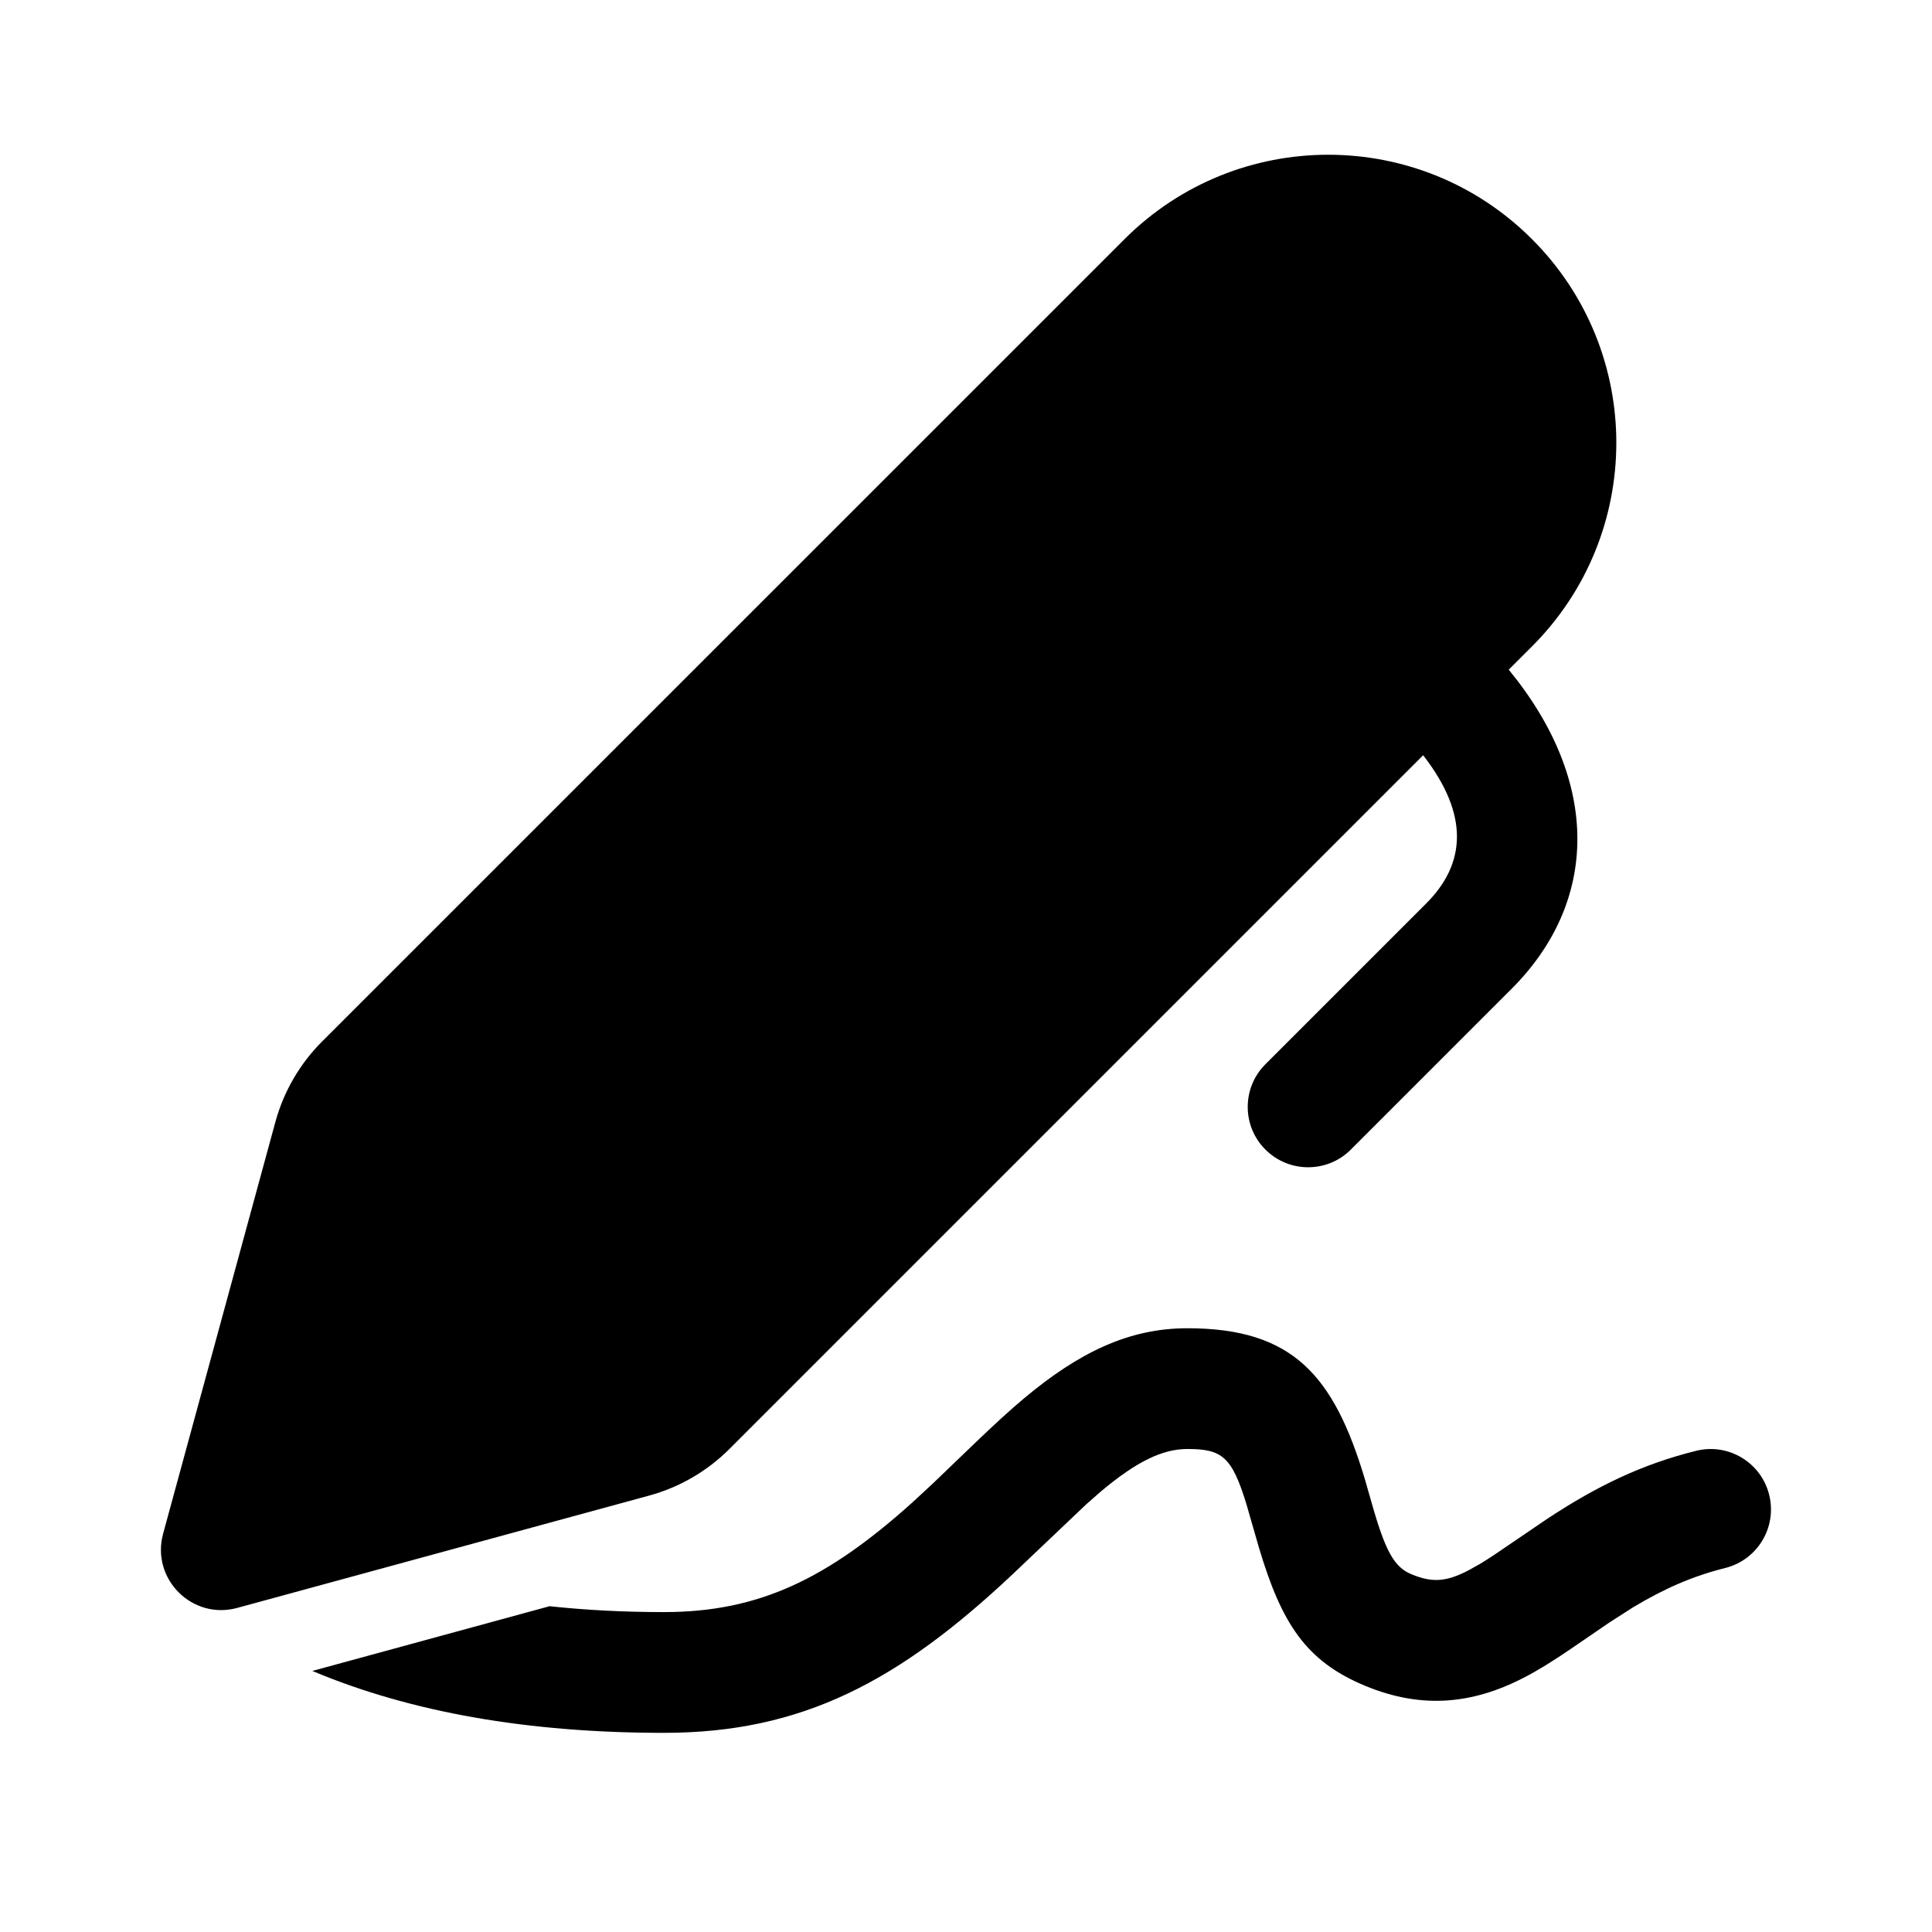 <svg xmlns="http://www.w3.org/2000/svg" viewBox="0 0 24 24" fill="none"><path d="M14.75 16.5C16.058 16.5 16.568 17.083 16.955 18.375L17.023 18.612C17.206 19.269 17.315 19.466 17.536 19.557C17.795 19.664 17.968 19.649 18.239 19.509L18.386 19.427C18.439 19.395 18.497 19.358 18.562 19.315L19.225 18.864C19.841 18.459 20.394 18.191 21.068 18.023C21.47 17.922 21.877 18.167 21.977 18.568C22.078 18.97 21.834 19.377 21.432 19.478C21.025 19.58 20.674 19.734 20.286 19.967L19.988 20.158L19.509 20.486C19.279 20.642 19.106 20.75 18.925 20.843C18.282 21.174 17.655 21.229 16.964 20.944C16.219 20.637 15.919 20.164 15.638 19.222L15.482 18.68C15.301 18.091 15.177 18 14.75 18C14.441 18 14.12 18.155 13.681 18.523L13.497 18.684L12.576 19.559C11.168 20.883 9.967 21.526 8.248 21.526C6.562 21.526 5.104 21.272 3.88 20.757L6.827 19.953C7.274 20.001 7.748 20.026 8.248 20.026C9.431 20.026 10.28 19.611 11.335 18.663L11.593 18.424L12.125 17.913C12.361 17.687 12.539 17.524 12.717 17.374C13.401 16.801 14.022 16.5 14.75 16.5ZM19.03 2.97C20.428 4.367 20.428 6.633 19.03 8.031L18.742 8.319C19.893 9.721 19.852 11.206 18.781 12.28L16.78 14.281C16.487 14.574 16.012 14.573 15.719 14.28C15.426 13.987 15.427 13.512 15.72 13.22L17.719 11.221C18.204 10.734 18.26 10.13 17.679 9.382L9.062 17.999C8.785 18.276 8.441 18.476 8.063 18.579L2.947 19.974C2.387 20.127 1.874 19.613 2.026 19.053L3.421 13.937C3.524 13.559 3.724 13.215 4.001 12.938L13.97 2.97C15.367 1.573 17.633 1.573 19.03 2.97Z" fill="currentColor"/></svg>